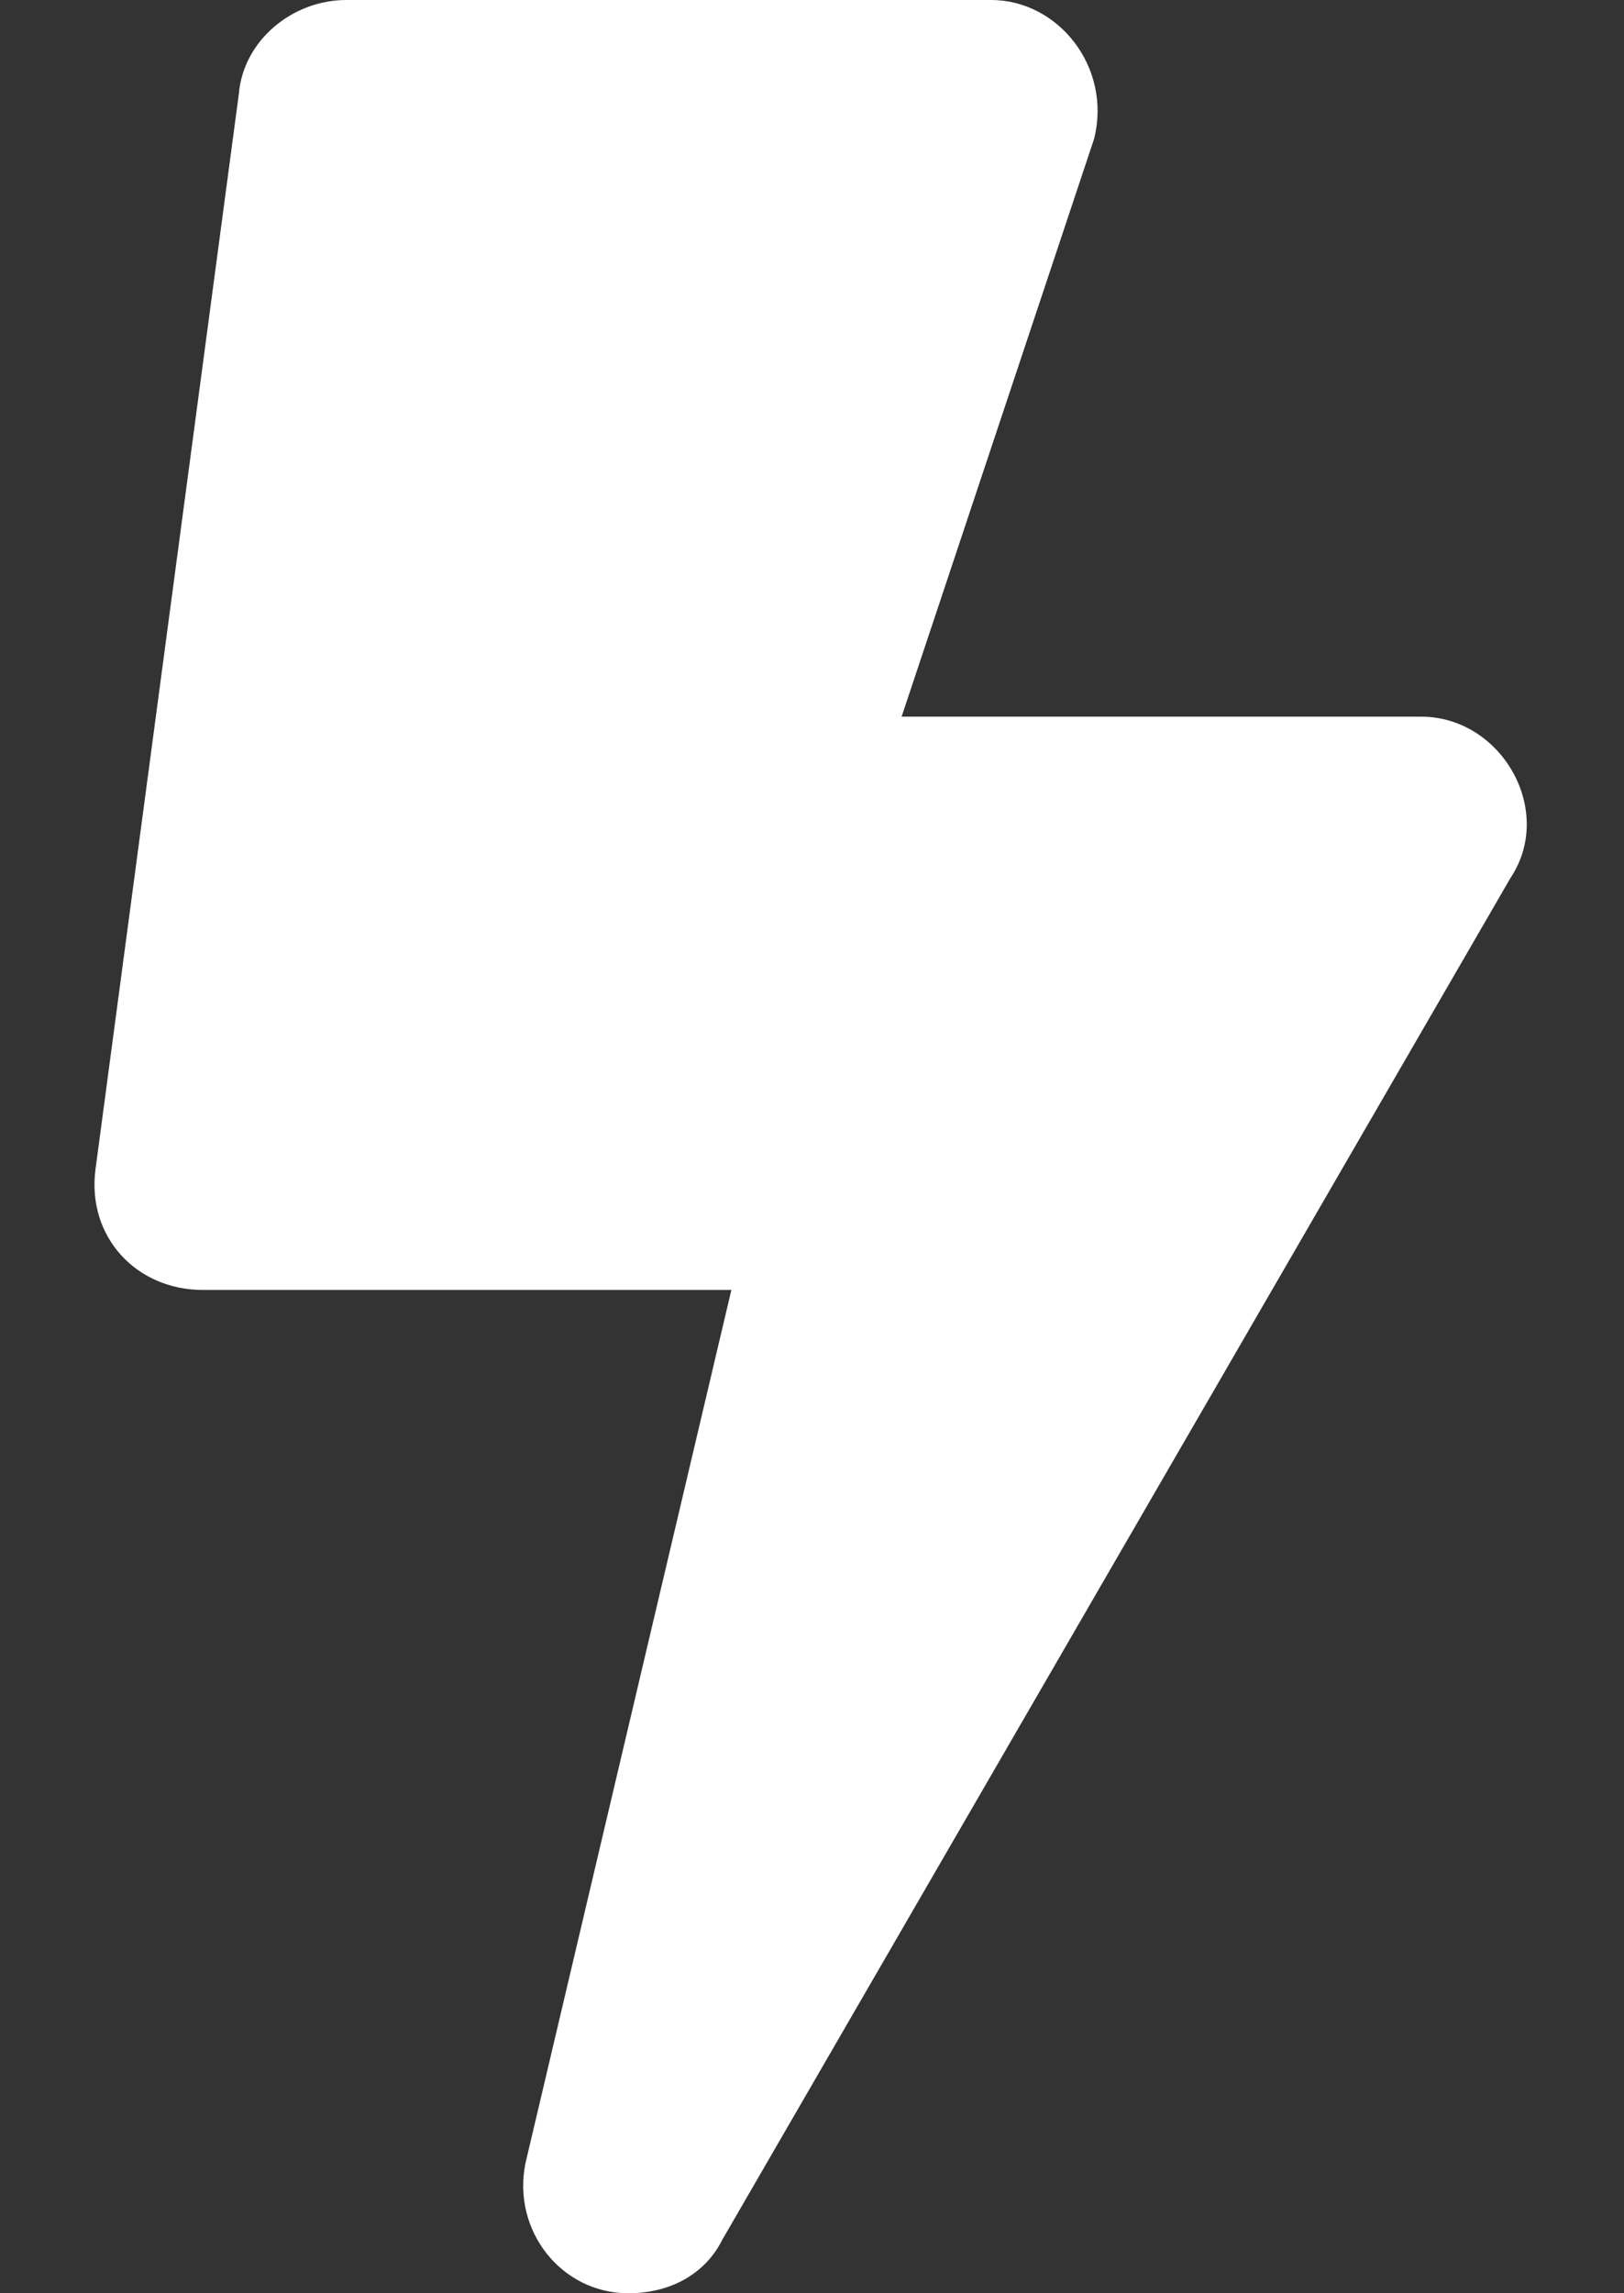 <svg width="17" height="24" viewBox="0 0 17 24" fill="none" xmlns="http://www.w3.org/2000/svg">
<rect x="0" y="0" width="17" height="24" fill="#333333" stroke="none"/>
<path d="M14.875 7.5H9.438L11.453 1.453C11.641 0.703 11.078 0 10.375 0H3.625C3.062 0 2.547 0.422 2.5 0.984L1 12.234C0.906 12.938 1.422 13.5 2.125 13.5H7.656L5.5 22.641C5.359 23.344 5.875 24 6.578 24C7 24 7.375 23.812 7.562 23.438L15.812 9.188C16.281 8.484 15.719 7.5 14.875 7.5Z" fill="white"/>
</svg>
